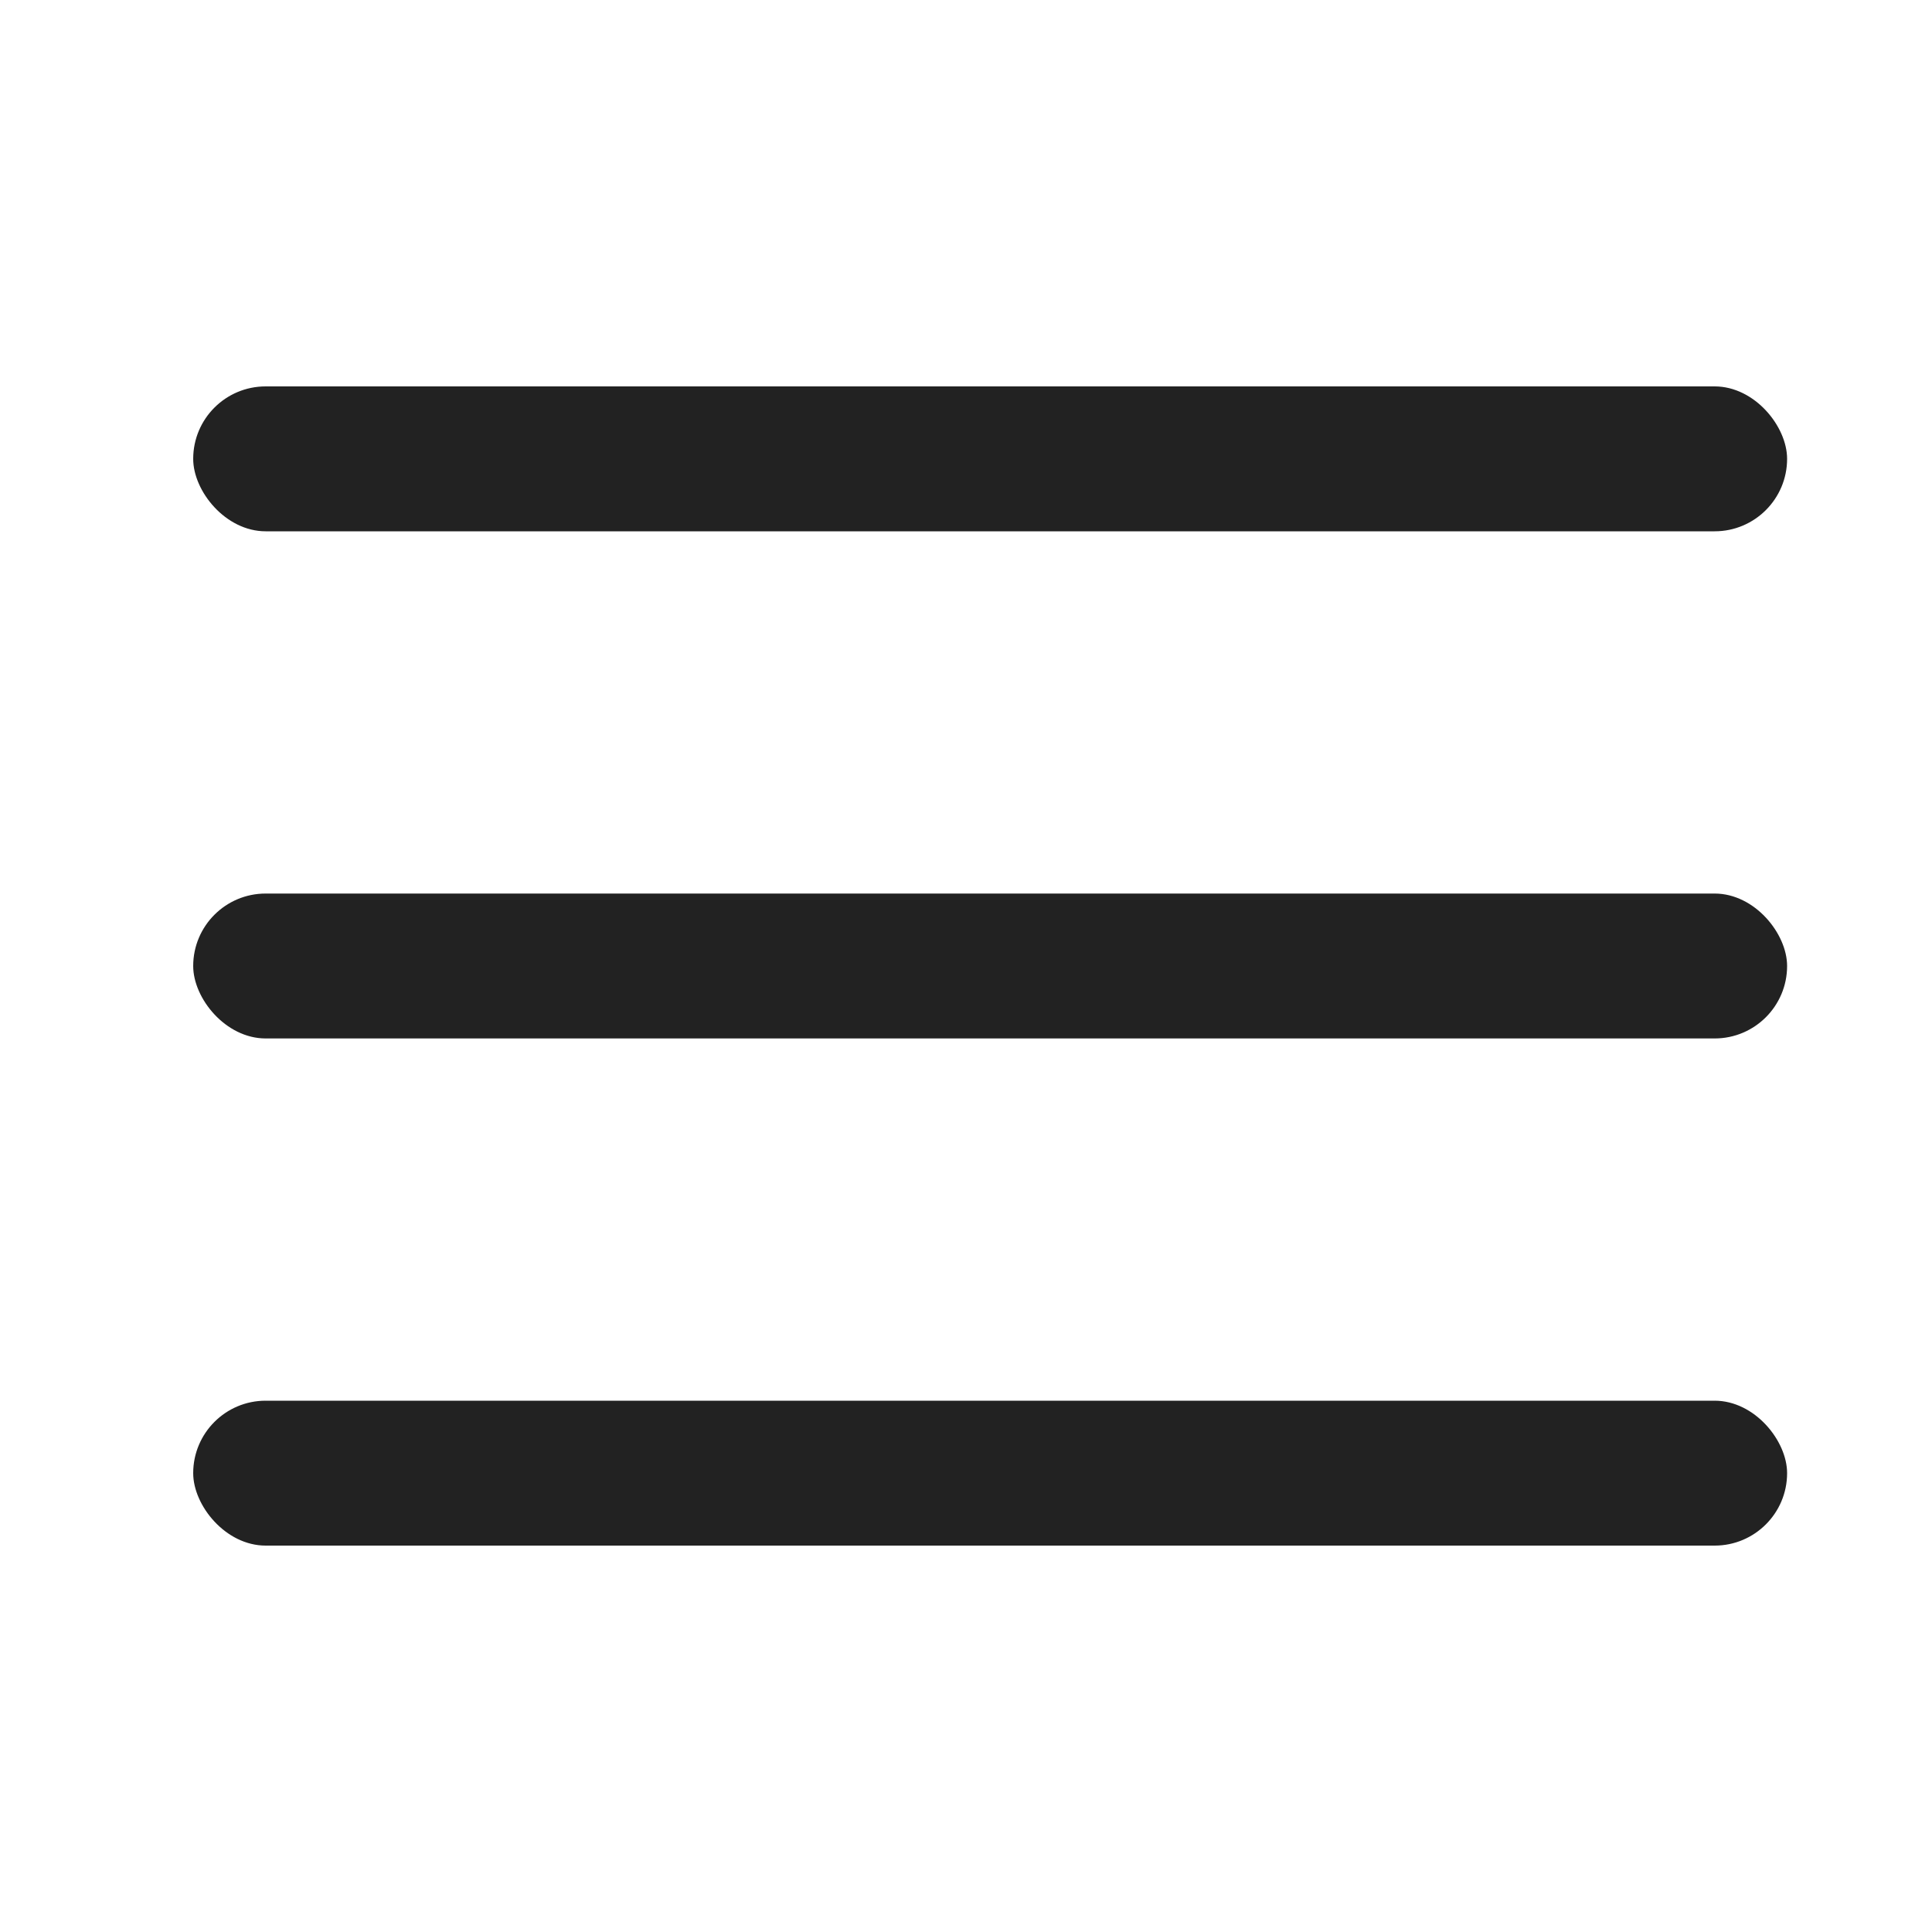 <?xml version="1.0" encoding="UTF-8"?>
<svg width="40px" height="40px" viewBox="0 0 40 40" version="1.1" xmlns="http://www.w3.org/2000/svg" xmlns:xlink="http://www.w3.org/1999/xlink">
    <title>展开更多</title>
    <g id="页面-1" stroke="none" stroke-width="1" fill="none" fill-rule="evenodd">
        <g id="修改-2024-0910" transform="translate(-682, -279)" fill="#222222">
            <g id="展开更多" transform="translate(682, 279)">
                <g transform="translate(4, 8)" id="矩形">
                    <rect x="0" y="0" width="33" height="3" rx="1.5"></rect>
                    <rect x="0" y="10.5" width="33" height="3" rx="1.5"></rect>
                    <rect x="0" y="21" width="33" height="3" rx="1.5"></rect>
                </g>
            </g>
        </g>
    </g>
</svg>
